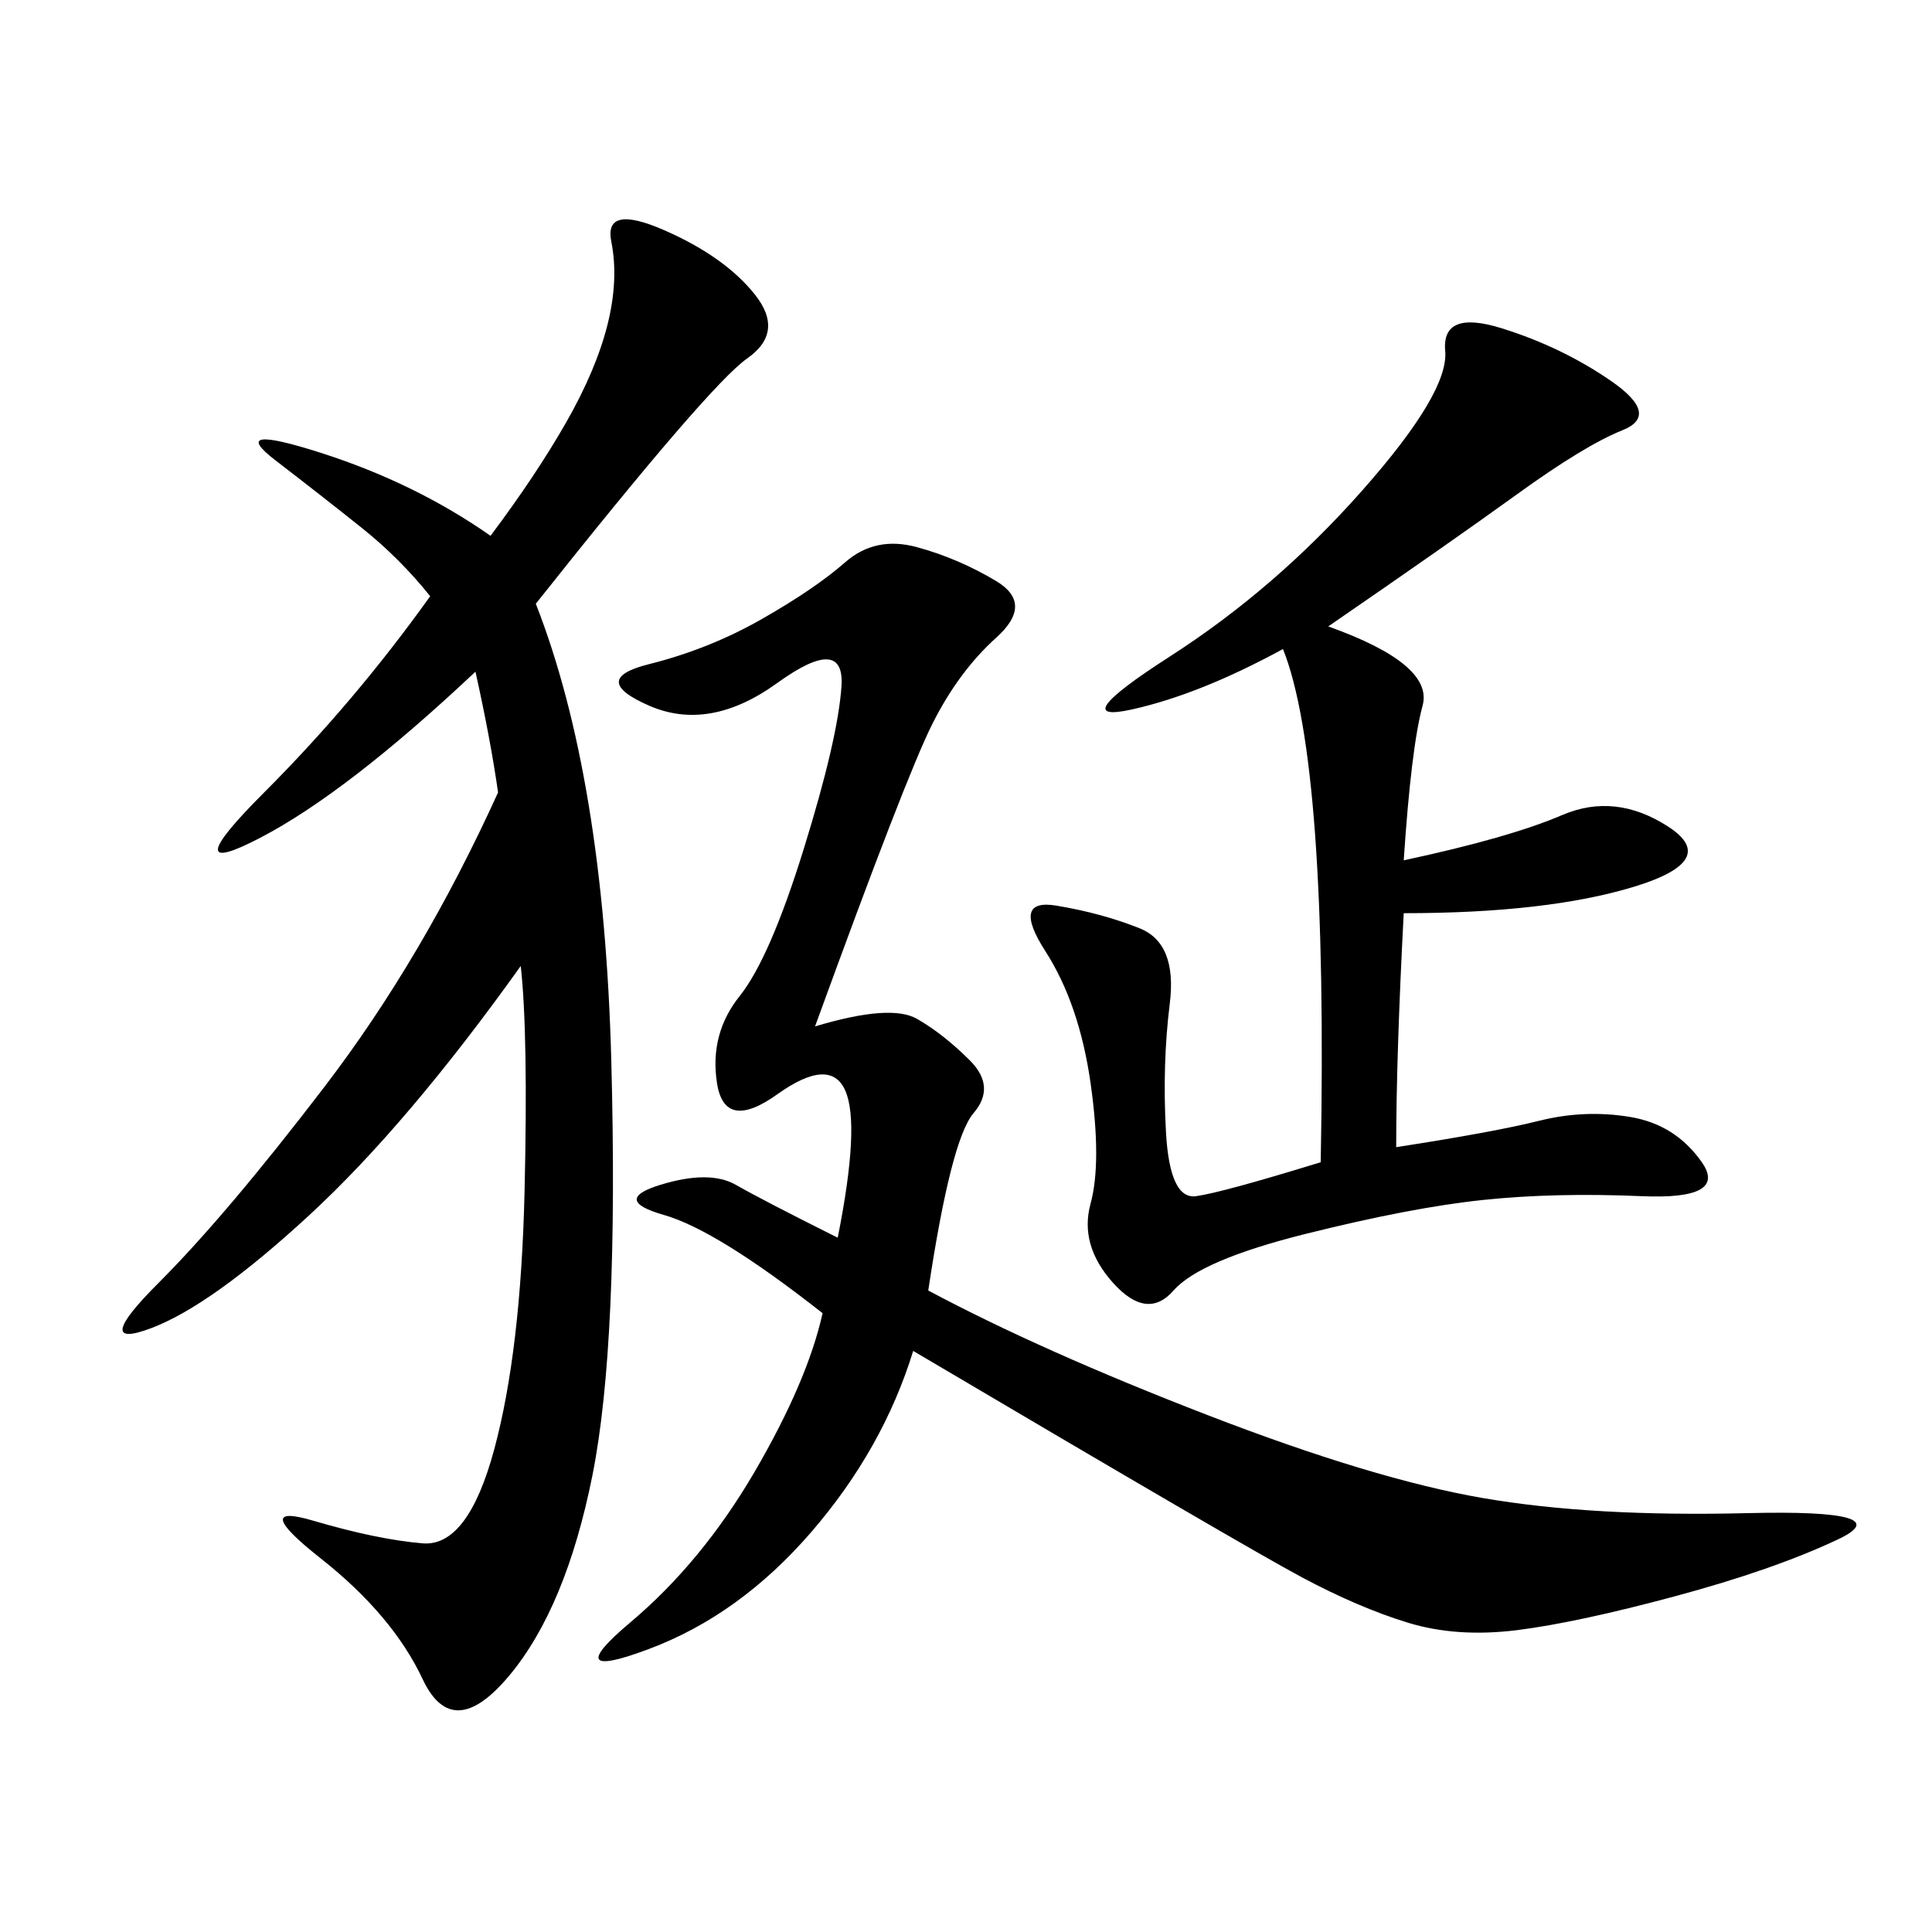 <svg xmlns="http://www.w3.org/2000/svg" xmlns:xlink="http://www.w3.org/1999/xlink" width="300" height="300"><path d="M126.56 159.38Q138.28 155.86 142.38 158.20Q146.48 160.55 150.59 164.65Q154.69 168.75 151.17 172.85Q147.66 176.95 144.14 200.39L144.14 200.39Q161.72 209.77 187.50 219.73Q213.28 229.69 230.27 232.62Q247.27 235.55 271.29 234.96Q295.31 234.38 285.35 239.06Q275.39 243.75 260.16 247.85Q244.92 251.95 235.55 253.13Q226.17 254.30 218.55 251.95Q210.94 249.61 202.15 244.92Q193.36 240.23 141.80 209.77L141.80 209.77Q137.11 225 125.98 237.89Q114.84 250.78 100.78 256.05Q86.72 261.33 97.85 251.95Q108.98 242.58 117.19 228.52Q125.39 214.45 127.73 203.91L127.73 203.91Q111.33 191.02 103.13 188.67Q94.92 186.33 102.54 183.98Q110.16 181.64 114.26 183.98Q118.36 186.33 130.08 192.19L130.08 192.19Q133.59 174.61 131.25 169.34Q128.91 164.06 120.70 169.92Q112.50 175.78 111.33 168.16Q110.16 160.55 114.84 154.69Q119.53 148.83 124.80 131.84Q130.08 114.84 130.66 106.64Q131.25 98.44 120.70 106.05Q110.16 113.67 100.78 109.57Q91.41 105.47 100.78 103.13Q110.16 100.78 118.36 96.09Q126.56 91.41 131.25 87.30Q135.94 83.20 142.38 84.96Q148.83 86.72 154.69 90.23Q160.55 93.75 154.69 99.02Q148.83 104.30 144.73 112.50Q140.63 120.70 126.56 159.38L126.56 159.38ZM83.20 93.75Q93.75 120.70 94.92 164.65Q96.09 208.59 91.99 229.10Q87.89 249.61 79.10 260.16Q70.31 270.70 65.63 260.74Q60.94 250.78 49.80 241.99Q38.67 233.20 48.63 236.13Q58.59 239.06 65.63 239.65Q72.66 240.23 76.76 225Q80.86 209.77 81.45 185.16Q82.03 160.55 80.86 150L80.86 150Q63.28 174.61 48.05 188.67Q32.81 202.73 23.44 206.25Q14.06 209.77 24.61 199.22Q35.16 188.67 50.39 168.75Q65.63 148.83 77.34 123.05L77.34 123.05Q76.17 114.84 73.83 104.30L73.83 104.30Q53.91 123.05 40.43 130.08Q26.95 137.11 41.02 123.05Q55.08 108.98 66.80 92.58L66.80 92.58Q62.11 86.72 56.25 82.03Q50.39 77.34 42.77 71.48Q35.16 65.63 49.80 70.31Q64.45 75 76.17 83.20L76.17 83.20Q83.20 73.83 87.89 65.63Q92.58 57.42 94.34 50.39Q96.09 43.36 94.92 37.50Q93.75 31.64 103.13 35.74Q112.50 39.84 117.19 45.70Q121.88 51.56 116.02 55.66Q110.16 59.77 83.20 93.75L83.20 93.75ZM206.25 97.27Q222.66 103.13 220.90 109.57Q219.14 116.02 217.97 133.59L217.97 133.59Q234.38 130.08 242.58 126.56Q250.78 123.05 258.98 128.32Q267.19 133.59 253.71 137.70Q240.23 141.80 217.97 141.80L217.97 141.80Q216.80 164.06 216.80 178.13L216.80 178.13Q232.03 175.78 239.06 174.02Q246.09 172.27 253.13 173.44Q260.16 174.61 264.26 180.47Q268.36 186.33 254.88 185.74Q241.41 185.16 230.27 186.33Q219.14 187.50 202.73 191.60Q186.33 195.70 182.23 200.39Q178.13 205.08 172.85 199.22Q167.58 193.36 169.34 186.91Q171.09 180.47 169.34 168.16Q167.58 155.86 162.30 147.66Q157.03 139.45 164.06 140.63Q171.09 141.80 176.95 144.14Q182.81 146.48 181.64 155.86Q180.47 165.23 181.05 175.78Q181.64 186.33 185.74 185.74Q189.84 185.16 205.08 180.47L205.08 180.47Q206.25 118.36 199.22 100.78L199.22 100.78Q186.33 107.81 175.78 110.16Q165.23 112.50 181.64 101.95Q198.05 91.41 211.52 76.17Q225 60.94 224.41 54.49Q223.83 48.05 233.20 50.98Q242.58 53.91 250.20 59.18Q257.81 64.45 251.95 66.80Q246.09 69.14 235.55 76.76Q225 84.38 206.25 97.27L206.25 97.27Z"/></svg>
